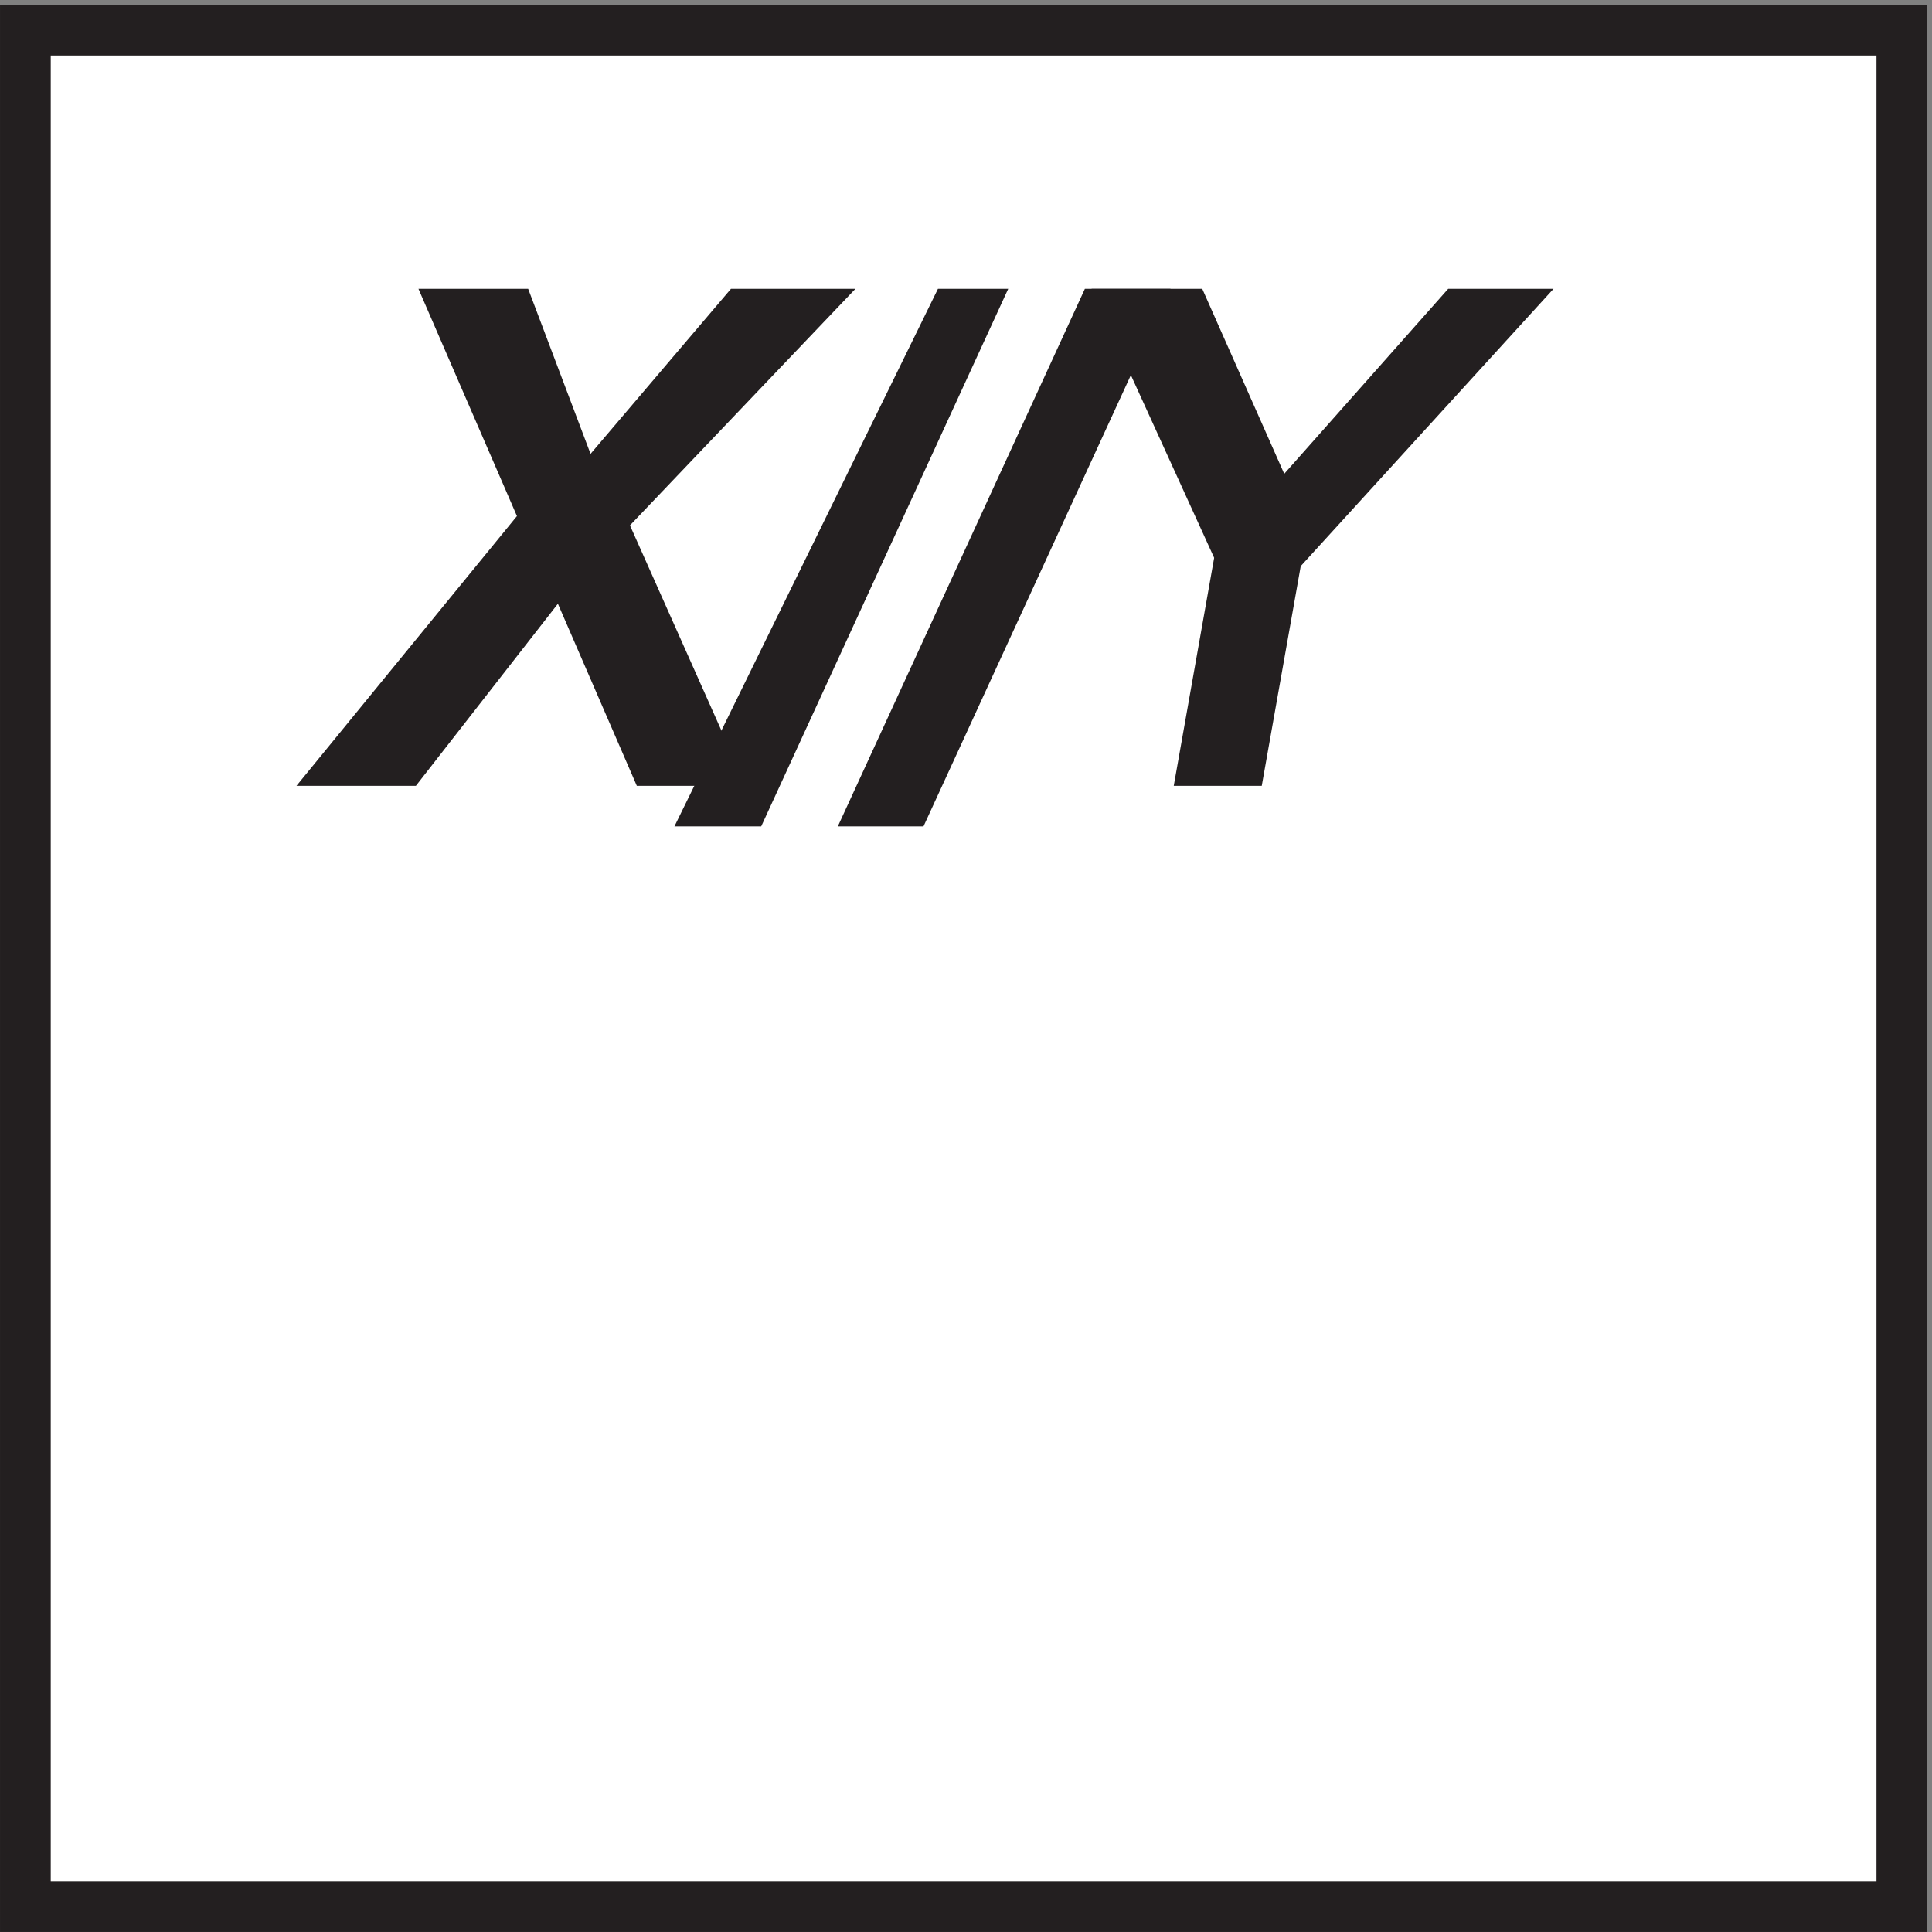 <svg xmlns="http://www.w3.org/2000/svg" xml:space="preserve" width="38" height="38"><rect width="100%" height="100%" fill="#808080" stroke="none"/><path d="M3.332 280.668h277.5V3.168H3.332v277.5" style="fill:#fff;fill-opacity:1;fill-rule:evenodd;stroke:none" transform="matrix(.133 0 0 -.133 .056 37.922)"/><path d="M3.332 280.668h277.5V3.168H3.332Z" style="fill:none;stroke:#231f20;stroke-width:7.5;stroke-linecap:butt;stroke-linejoin:miter;stroke-miterlimit:10;stroke-dasharray:none;stroke-opacity:1" transform="matrix(.133 0 0 -.133 .056 37.922)"/><path d="M67.172 238.668h7.922l10.558-27.926 23.762 27.926h7.918l-29.039-30.465 15.84-35.535h-7.918l-13.203 30.461-23.758-30.461h-7.922l29.043 35.535-13.203 30.465" style="fill:#231f20;fill-opacity:1;fill-rule:evenodd;stroke:none" transform="matrix(.133 0 0 -.133 .056 37.922)"/><path d="M67.172 238.668h7.922l10.558-27.926 23.762 27.926h7.918l-29.039-30.465 15.84-35.535h-7.918l-13.203 30.461-23.758-30.461h-7.922l29.043 35.535z" style="fill:none;stroke:#231f20;stroke-width:7.5;stroke-linecap:butt;stroke-linejoin:miter;stroke-miterlimit:10;stroke-dasharray:none;stroke-opacity:1" transform="matrix(.133 0 0 -.133 .056 37.922)"/><path d="M109.746 166.668h-4.414l35.297 72h2.203l-33.086-72" style="fill:#231f20;fill-opacity:1;fill-rule:evenodd;stroke:none" transform="matrix(.133 0 0 -.133 .056 37.922)"/><path d="M109.746 166.668h-4.414l35.297 72h2.203z" style="fill:none;stroke:#231f20;stroke-width:7.5;stroke-linecap:butt;stroke-linejoin:miter;stroke-miterlimit:10;stroke-dasharray:none;stroke-opacity:1" transform="matrix(.133 0 0 -.133 .056 37.922)"/><path d="M133.746 166.668h-4.414l33.09 72h4.41l-33.086-72" style="fill:#231f20;fill-opacity:1;fill-rule:evenodd;stroke:none" transform="matrix(.133 0 0 -.133 .056 37.922)"/><path d="M133.746 166.668h-4.414l33.09 72h4.41z" style="fill:none;stroke:#231f20;stroke-width:7.5;stroke-linecap:butt;stroke-linejoin:miter;stroke-miterlimit:10;stroke-dasharray:none;stroke-opacity:1" transform="matrix(.133 0 0 -.133 .056 37.922)"/><path d="M166.832 238.668h8.102l13.5-30.465 27 30.465h5.398l-32.398-35.539-5.403-30.461h-5.398l5.398 30.461-16.199 35.539" style="fill:#231f20;fill-opacity:1;fill-rule:evenodd;stroke:none" transform="matrix(.133 0 0 -.133 .056 37.922)"/><path d="M166.832 238.668h8.102l13.5-30.465 27 30.465h5.398l-32.398-35.539-5.403-30.461h-5.398l5.398 30.461z" style="fill:none;stroke:#231f20;stroke-width:7.5;stroke-linecap:butt;stroke-linejoin:miter;stroke-miterlimit:10;stroke-dasharray:none;stroke-opacity:1" transform="matrix(.133 0 0 -.133 .056 37.922)"/></svg>
